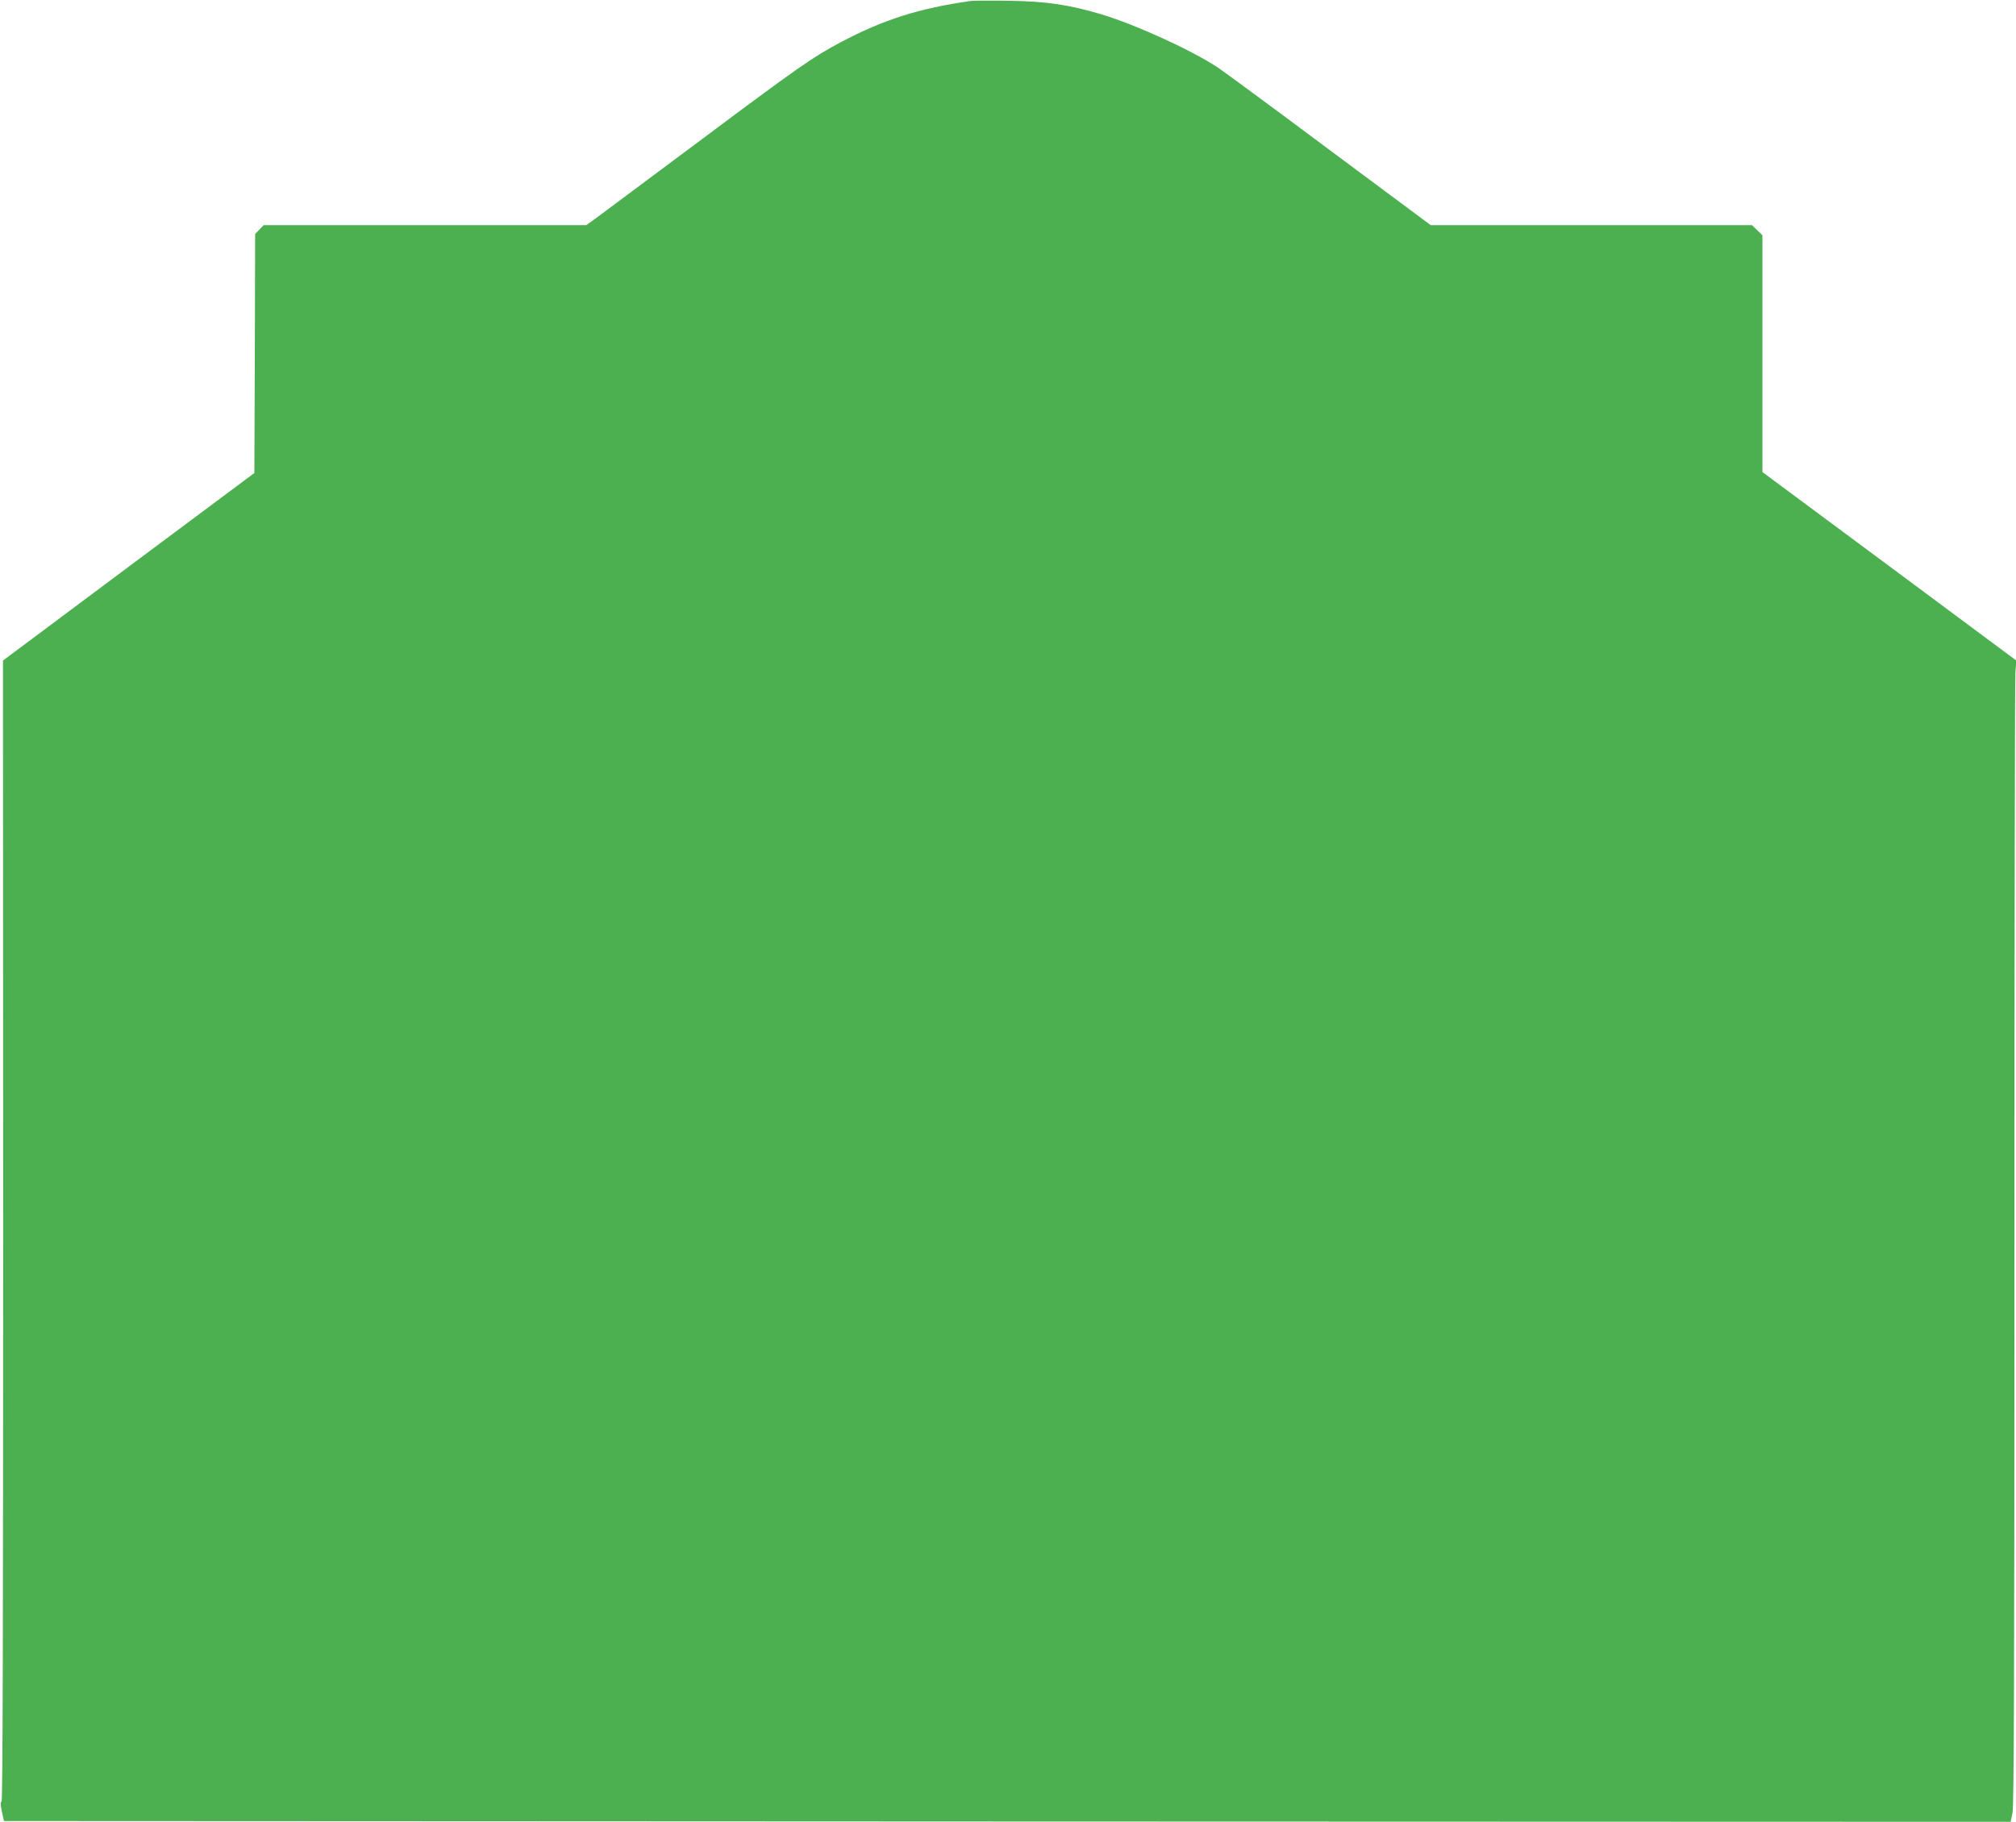 <?xml version="1.0" standalone="no"?>
<!DOCTYPE svg PUBLIC "-//W3C//DTD SVG 20010904//EN"
 "http://www.w3.org/TR/2001/REC-SVG-20010904/DTD/svg10.dtd">
<svg version="1.0" xmlns="http://www.w3.org/2000/svg"
 width="1280pt" height="1157pt" viewBox="0 0 1280 1157"
 preserveAspectRatio="xMidYMid meet">
<g transform="translate(0,1157) scale(0.1,-0.1)"
fill="#4caf50" stroke="none">
<path d="M6165 11564 c-332 -47 -553 -118 -825 -261 -179 -95 -271 -159 -902
-631 -337 -251 -636 -474 -664 -495 l-52 -37 -1024 0 -1024 0 -27 -28 -27 -28
-2 -759 -3 -759 -798 -595 -798 -596 1 -3622 c0 -2561 -3 -3622 -10 -3625 -8
-2 -7 -22 2 -63 l13 -60 6371 -3 6370 -2 12 58 c9 44 12 894 12 3606 0 1952 3
3585 6 3630 l6 81 -806 599 -806 598 0 752 0 752 -33 32 -33 32 -1020 0 -1020
0 -640 476 c-351 262 -672 499 -713 526 -172 113 -522 272 -741 338 -206 61
-352 82 -585 85 -115 2 -223 1 -240 -1z"/>
</g>
</svg>
